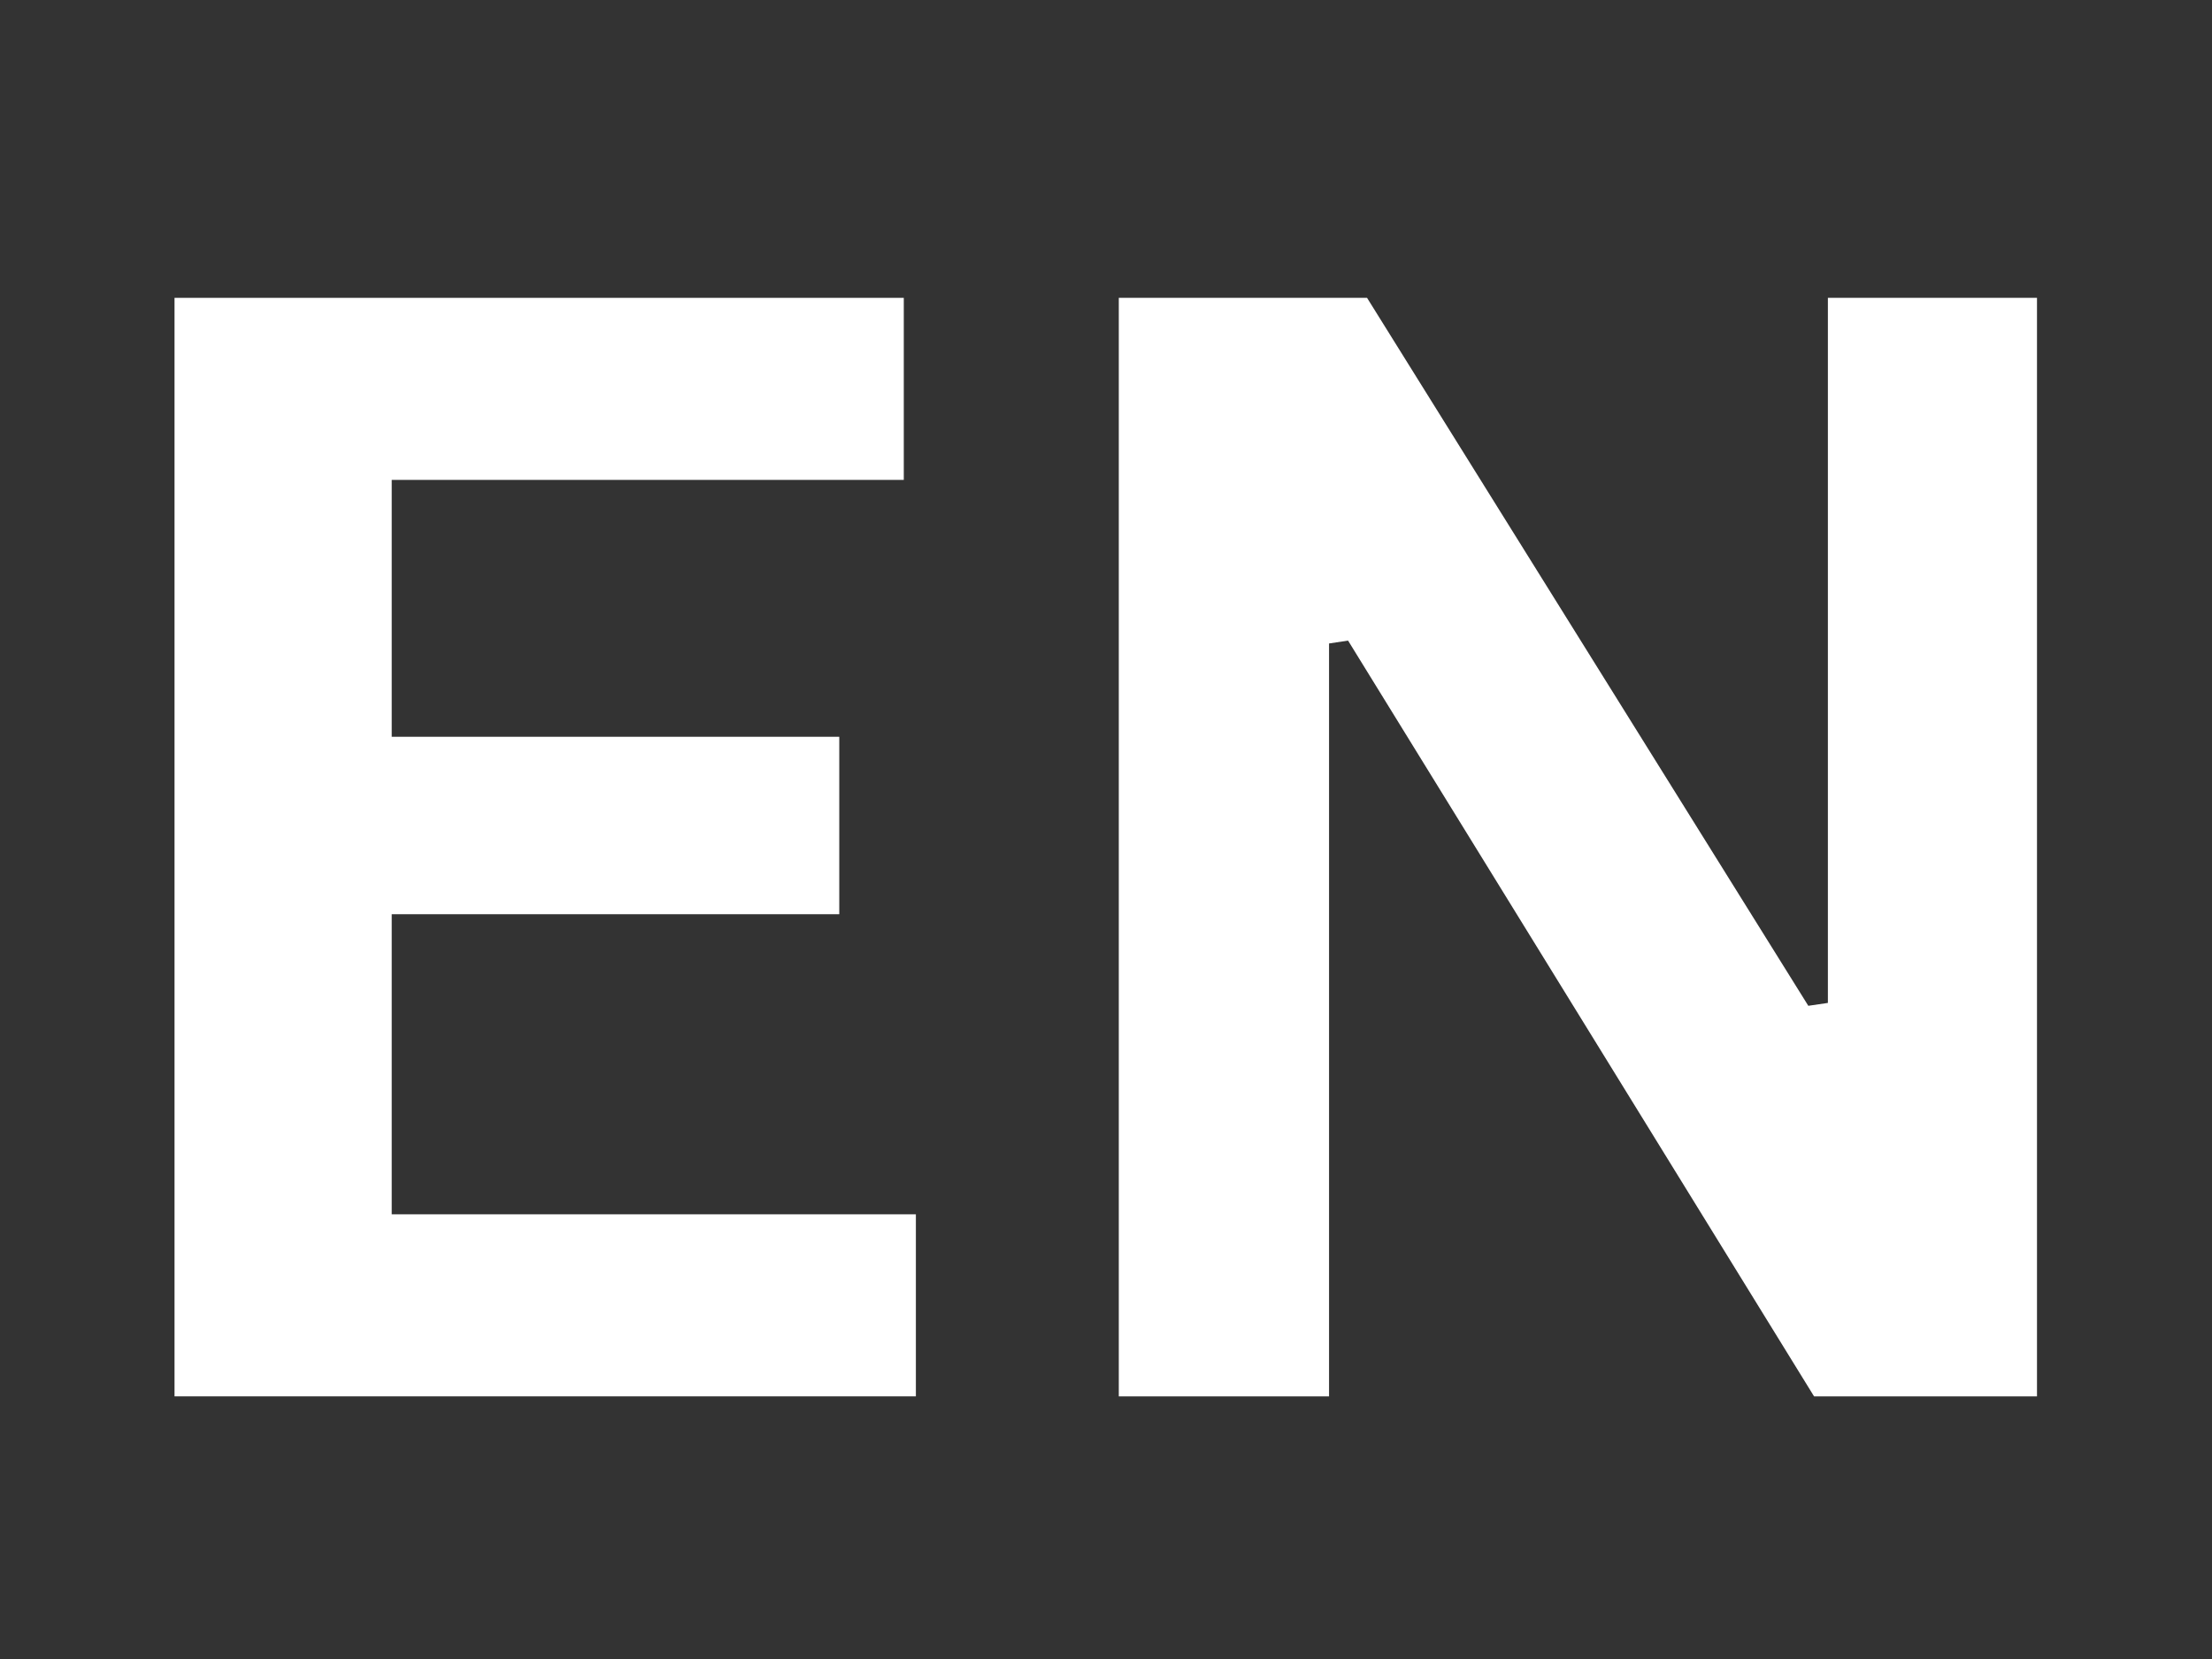 <svg xmlns="http://www.w3.org/2000/svg" xmlns:xlink="http://www.w3.org/1999/xlink" width="80" zoomAndPan="magnify" viewBox="0 0 60 45" height="60" preserveAspectRatio="xMidYMid meet" version="1.0"><rect x="0" y="0" width="60" height="45" fill="#333333" stroke="none"/><defs><g/></defs><g fill="#ffffff" fill-opacity="1"><g transform="translate(0.859, 37.876)"><g><path d="M 9.766 -13.078 L 9.766 -4.938 L 23.984 -4.938 L 23.984 0 L 3.875 0 L 3.875 -29.797 L 23.656 -29.797 L 23.656 -24.859 L 9.766 -24.859 L 9.766 -17.891 L 21.906 -17.891 L 21.906 -13.078 Z M 9.766 -13.078 "/></g></g></g><g fill="#ffffff" fill-opacity="1"><g transform="translate(26.472, 37.876)"><g><path d="M 9.578 0 L 3.875 0 L 3.875 -29.797 L 10.609 -29.797 L 22.578 -10.594 L 23.109 -10.672 L 23.109 -29.797 L 28.781 -29.797 L 28.781 0 L 22.734 0 L 10.094 -20.5 L 9.578 -20.422 Z M 9.578 0 "/></g></g></g></svg>